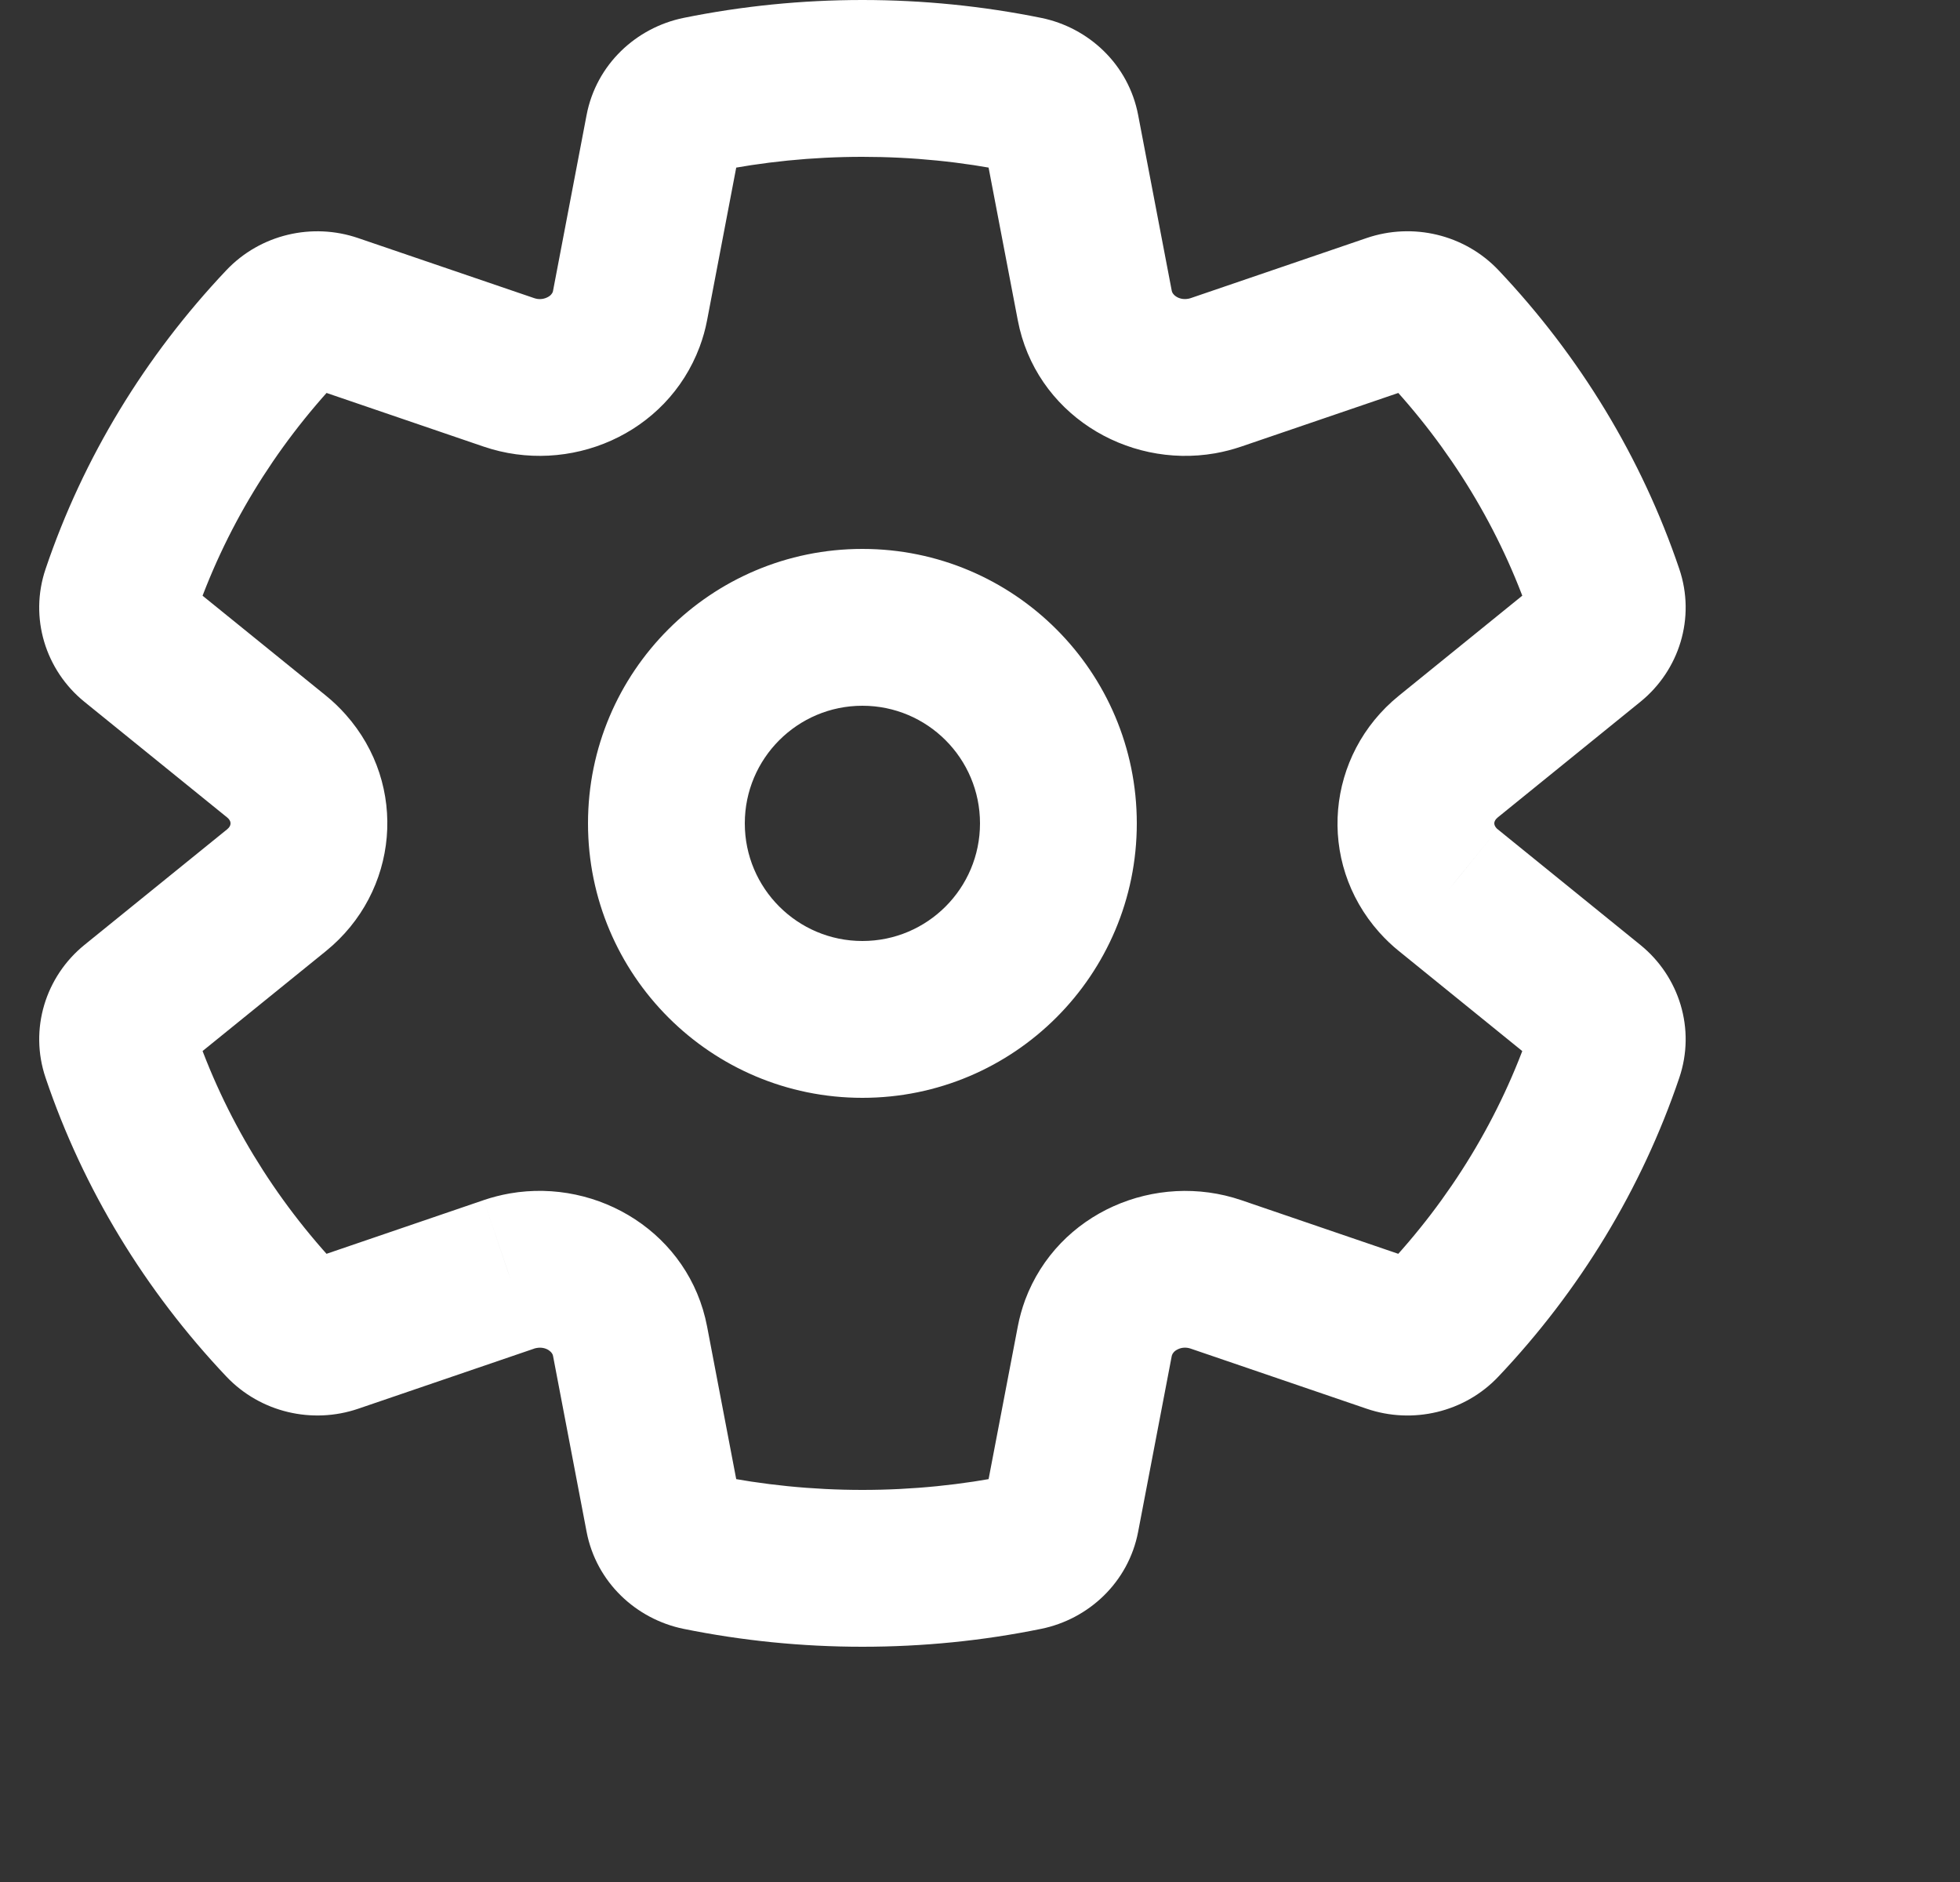 <?xml version="1.0" encoding="UTF-8"?>
<svg xmlns="http://www.w3.org/2000/svg" width="25" height="24" viewBox="0 0 25 24" fill="none">
  <rect x="0" y="0" width="25" height="24" fill="#333333" stroke="none"/>
  <path d="M18.473 11.352L19.103 10.575L19.102 10.574L18.473 11.352ZM6.491 16.252L6.17 15.304L6.168 15.305L6.491 16.252ZM15.155 3.81C15.094 3.821 15.04 3.807 15.001 3.781C14.962 3.755 14.95 3.728 14.946 3.709L12.982 4.084C13.207 5.267 14.363 5.978 15.497 5.781L15.155 3.81ZM15.187 3.802C15.176 3.806 15.165 3.808 15.155 3.81L15.497 5.781C15.611 5.761 15.723 5.732 15.832 5.695L15.187 3.802ZM17.433 3.035L15.187 3.802L15.832 5.695L18.079 4.928L17.433 3.035ZM19.114 3.446C18.679 2.987 18.017 2.836 17.433 3.035L18.079 4.928C17.942 4.975 17.778 4.945 17.661 4.821L19.114 3.446ZM21.419 7.254C20.939 5.837 20.15 4.541 19.114 3.446L17.661 4.821C18.504 5.712 19.14 6.759 19.525 7.896L21.419 7.254ZM20.923 8.95C21.419 8.548 21.631 7.878 21.419 7.254L19.525 7.896C19.459 7.702 19.53 7.504 19.664 7.396L20.923 8.95ZM19.103 10.425L20.923 8.95L19.664 7.396L17.844 8.871L19.103 10.425ZM19.086 10.559C19.063 10.533 19.059 10.511 19.06 10.494C19.062 10.477 19.07 10.452 19.103 10.425L17.844 8.871C16.913 9.625 16.789 10.986 17.591 11.888L19.086 10.559ZM19.102 10.574C19.096 10.57 19.091 10.565 19.086 10.559L17.591 11.888C17.669 11.975 17.753 12.056 17.845 12.13L19.102 10.574ZM20.923 12.05L19.103 10.575L17.844 12.129L19.664 13.604L20.923 12.05ZM21.419 13.746C21.631 13.122 21.419 12.452 20.923 12.05L19.664 13.604C19.53 13.496 19.459 13.298 19.525 13.104L21.419 13.746ZM19.113 17.554C20.15 16.459 20.939 15.163 21.419 13.746L19.525 13.104C19.14 14.24 18.504 15.288 17.661 16.179L19.113 17.554ZM17.433 17.965C18.016 18.164 18.679 18.014 19.113 17.554L17.661 16.179C17.778 16.056 17.941 16.025 18.078 16.072L17.433 17.965ZM15.187 17.198L17.433 17.965L18.078 16.072L15.833 15.305L15.187 17.198ZM14.95 17.279C14.958 17.256 14.979 17.227 15.027 17.205C15.074 17.183 15.131 17.179 15.187 17.198L15.833 15.305C14.743 14.934 13.495 15.459 13.076 16.577L14.95 17.279ZM14.946 17.291C14.947 17.288 14.948 17.283 14.95 17.279L13.076 16.577C13.036 16.687 13.004 16.8 12.982 16.916L14.946 17.291ZM14.517 19.534L14.946 17.291L12.982 16.916L12.553 19.158L14.517 19.534ZM13.279 20.772C13.886 20.649 14.394 20.177 14.517 19.534L12.553 19.158C12.59 18.96 12.739 18.841 12.882 18.812L13.279 20.772ZM11 21C11.772 21 12.534 20.924 13.279 20.772L12.882 18.812C12.269 18.936 11.639 19 11 19V21ZM8.72 20.772C9.465 20.923 10.228 21 11 21V19C10.361 19 9.731 18.936 9.118 18.812L8.72 20.772ZM7.482 19.533C7.605 20.177 8.113 20.648 8.72 20.772L9.118 18.812C9.26 18.841 9.409 18.96 9.447 19.158L7.482 19.533ZM7.054 17.291L7.482 19.533L9.447 19.158L9.019 16.916L7.054 17.291ZM6.846 17.19C6.907 17.179 6.961 17.193 7 17.219C7.038 17.245 7.051 17.272 7.054 17.291L9.019 16.916C8.793 15.733 7.637 15.022 6.503 15.219L6.846 17.19ZM6.812 17.198C6.824 17.194 6.835 17.192 6.846 17.19L6.503 15.219C6.389 15.239 6.277 15.268 6.17 15.304L6.812 17.198ZM4.568 17.965L6.814 17.198L6.168 15.305L3.922 16.072L4.568 17.965ZM2.887 17.554C3.322 18.013 3.984 18.164 4.568 17.965L3.922 16.072C4.059 16.025 4.223 16.056 4.339 16.179L2.887 17.554ZM0.582 13.746C1.061 15.163 1.851 16.459 2.887 17.554L4.339 16.179C3.496 15.288 2.861 14.241 2.476 13.104L0.582 13.746ZM1.077 12.05C0.582 12.452 0.37 13.122 0.582 13.746L2.476 13.104C2.541 13.298 2.471 13.495 2.336 13.604L1.077 12.05ZM2.898 10.575L1.077 12.05L2.336 13.604L4.157 12.129L2.898 10.575ZM2.915 10.441C2.938 10.467 2.942 10.489 2.94 10.506C2.939 10.523 2.931 10.548 2.898 10.575L4.157 12.129C5.087 11.375 5.212 10.014 4.409 9.112L2.915 10.441ZM2.898 10.425C2.904 10.43 2.91 10.436 2.915 10.441L4.409 9.112C4.332 9.025 4.247 8.944 4.157 8.871L2.898 10.425ZM1.077 8.95L2.898 10.425L4.157 8.871L2.336 7.396L1.077 8.95ZM0.582 7.254C0.37 7.878 0.581 8.548 1.077 8.95L2.336 7.396C2.471 7.505 2.541 7.702 2.476 7.896L0.582 7.254ZM2.887 3.446C1.851 4.541 1.061 5.837 0.582 7.254L2.476 7.896C2.861 6.759 3.496 5.712 4.34 4.821L2.887 3.446ZM4.568 3.036C3.984 2.836 3.322 2.987 2.887 3.446L4.34 4.821C4.223 4.944 4.059 4.975 3.922 4.928L4.568 3.036ZM6.814 3.802L4.568 3.036L3.922 4.928L6.168 5.695L6.814 3.802ZM7.051 3.722C7.043 3.744 7.022 3.774 6.974 3.795C6.926 3.817 6.869 3.821 6.814 3.802L6.168 5.695C7.258 6.067 8.505 5.541 8.924 4.423L7.051 3.722ZM7.054 3.709C7.054 3.713 7.053 3.717 7.051 3.722L8.924 4.423C8.965 4.313 8.997 4.2 9.019 4.084L7.054 3.709ZM7.482 1.467L7.054 3.709L9.019 4.084L9.447 1.842L7.482 1.467ZM8.72 0.228C8.113 0.352 7.605 0.823 7.482 1.467L9.447 1.842C9.409 2.04 9.26 2.159 9.118 2.188L8.72 0.228ZM11 0C10.228 0 9.465 0.077 8.72 0.228L9.118 2.188C9.731 2.064 10.361 2 11 2V0ZM13.28 0.228C12.535 0.077 11.772 0 11 0V2C11.639 2 12.269 2.063 12.882 2.188L13.28 0.228ZM14.517 1.466C14.394 0.822 13.886 0.351 13.28 0.228L12.882 2.188C12.739 2.159 12.59 2.04 12.553 1.842L14.517 1.466ZM14.946 3.709L14.517 1.466L12.553 1.842L12.982 4.084L14.946 3.709ZM11 7C9.067 7 7.5 8.567 7.5 10.5H9.5C9.5 9.672 10.172 9 11 9V7ZM14.5 10.5C14.5 8.567 12.933 7 11 7V9C11.829 9 12.5 9.672 12.5 10.5H14.5ZM11 14C12.933 14 14.5 12.433 14.5 10.5H12.5C12.5 11.328 11.829 12 11 12V14ZM7.5 10.5C7.5 12.433 9.067 14 11 14V12C10.172 12 9.5 11.328 9.5 10.5H7.5Z" fill="white"></path>
</svg>
